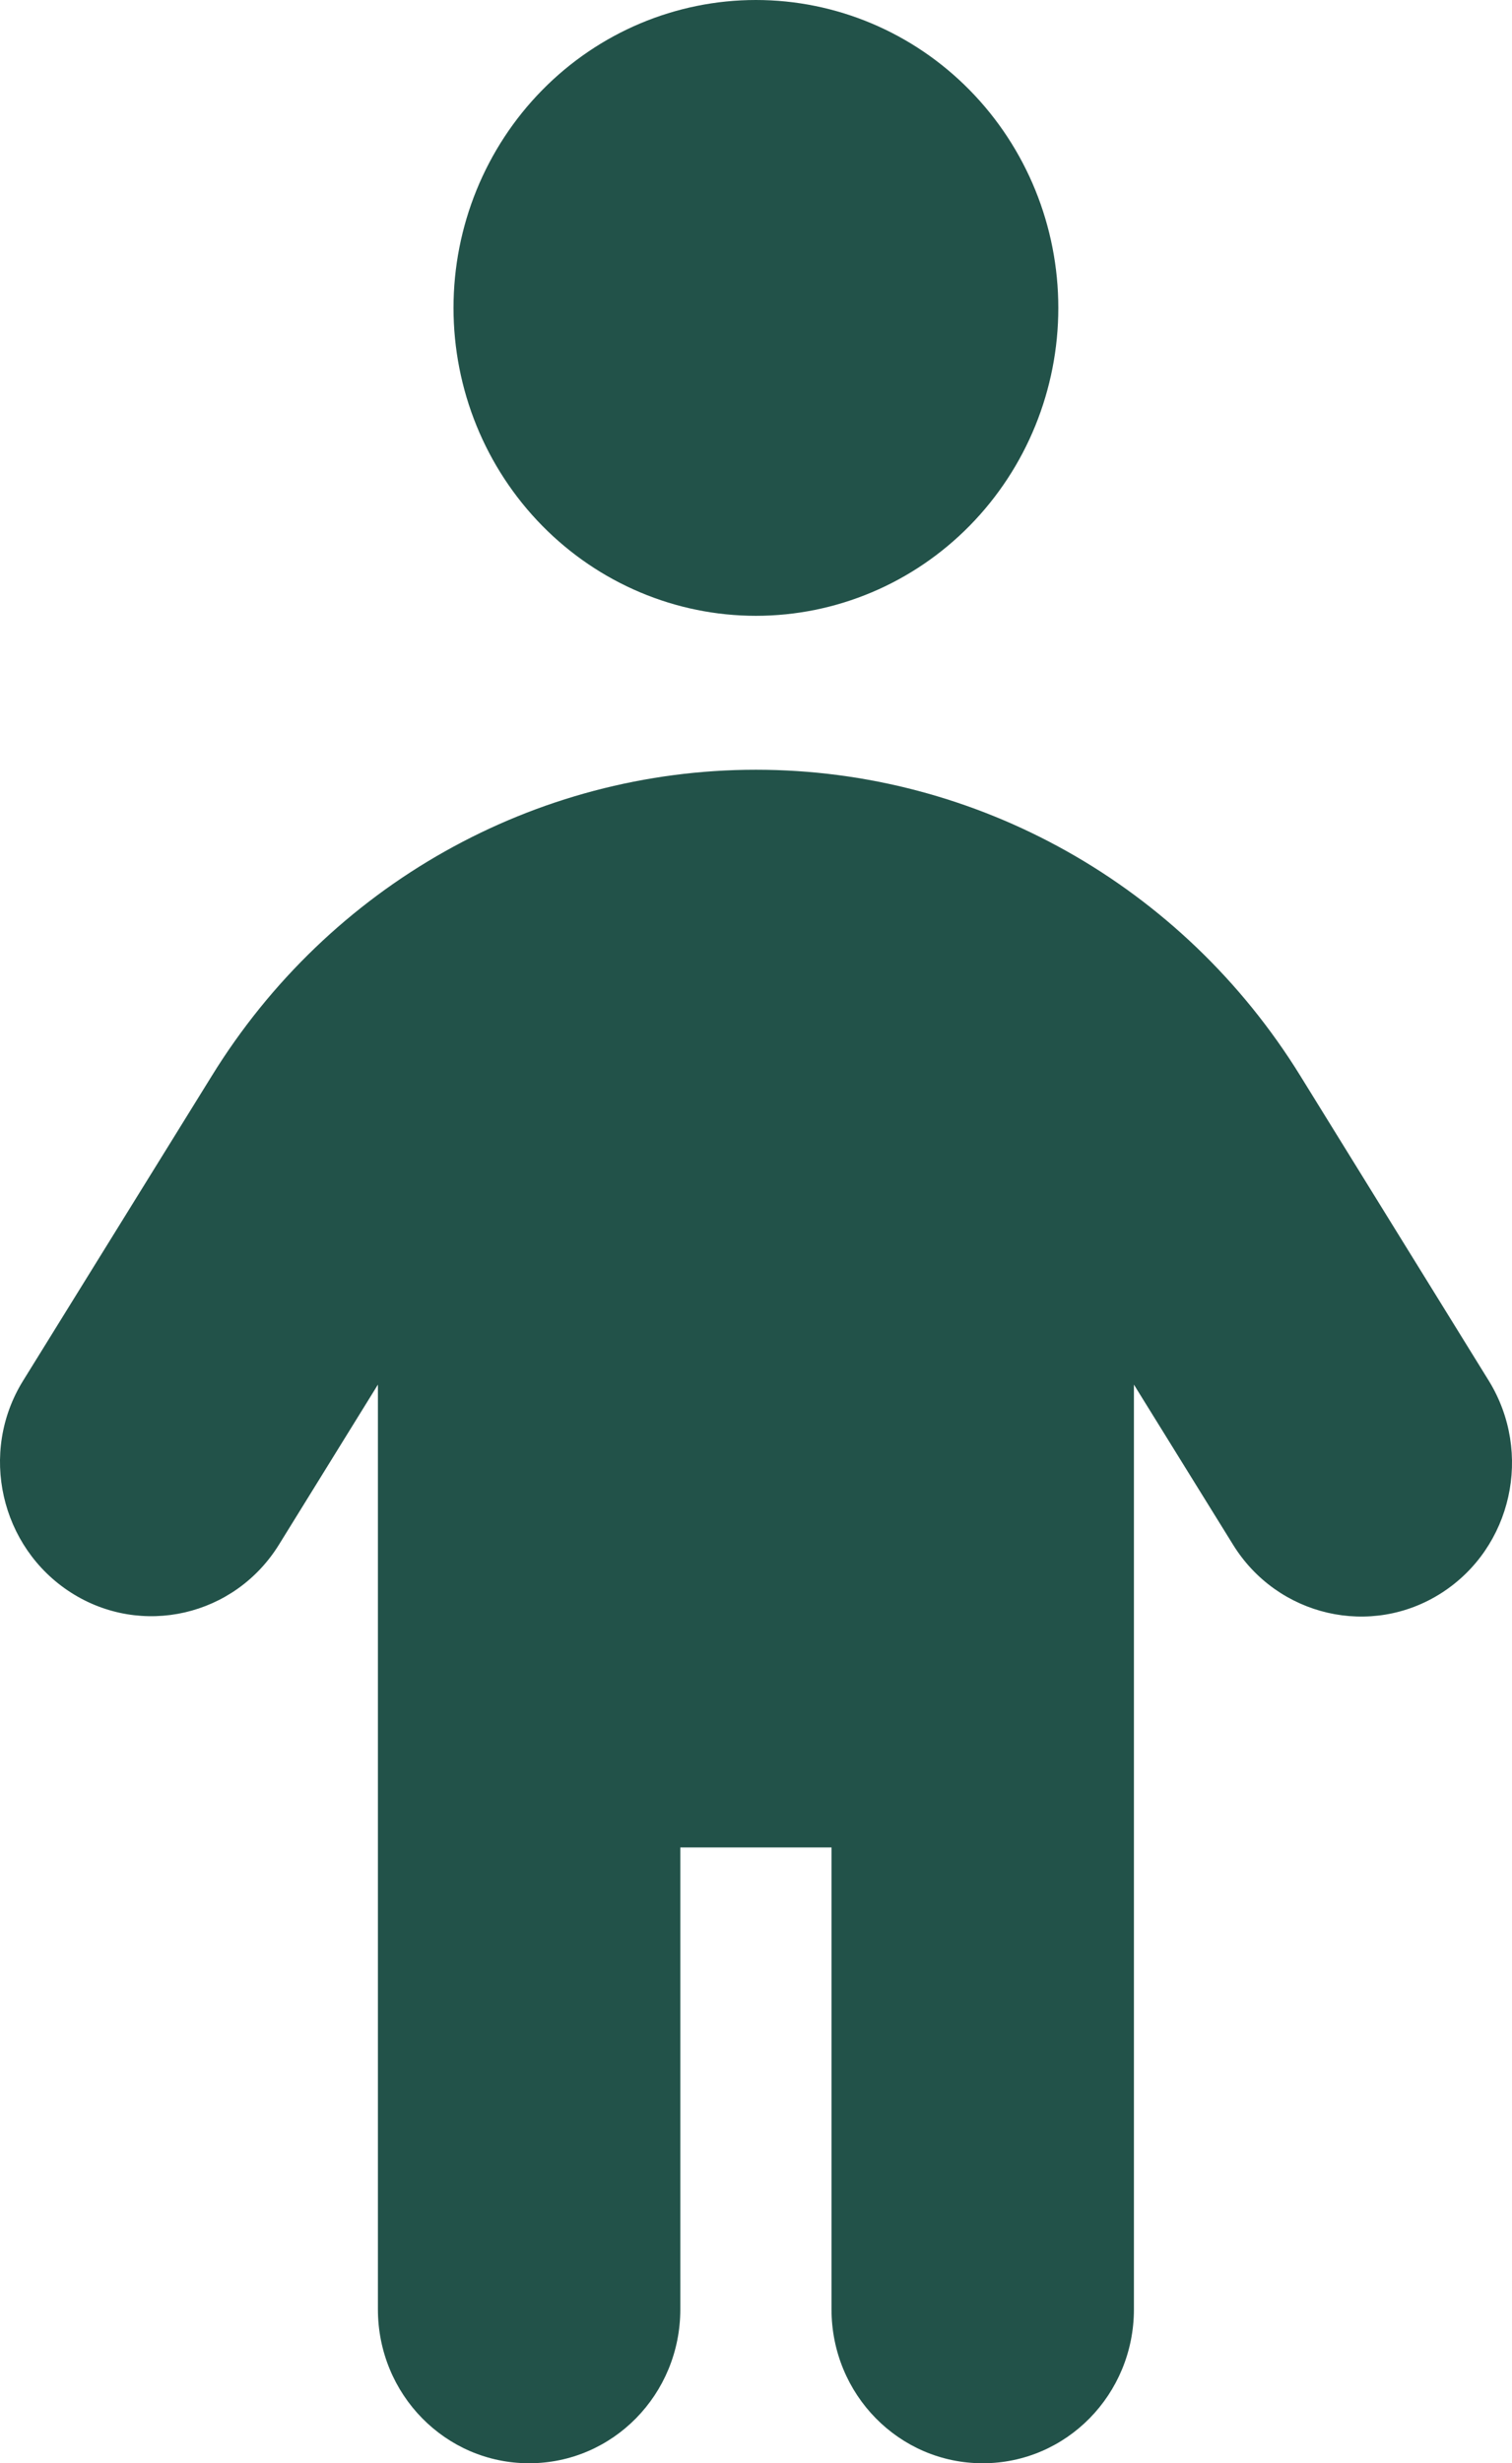<?xml version="1.0" encoding="UTF-8"?> <svg xmlns="http://www.w3.org/2000/svg" width="35" height="57" viewBox="0 0 35 57" fill="none"><path d="M10.498 7.125C10.498 5.235 11.236 3.423 12.549 2.087C13.861 0.751 15.642 0 17.498 0C19.355 0 21.136 0.751 22.448 2.087C23.761 3.423 24.498 5.235 24.498 7.125C24.498 9.015 23.761 10.827 22.448 12.163C21.136 13.499 19.355 14.25 17.498 14.25C15.642 14.25 13.861 13.499 12.549 12.163C11.236 10.827 10.498 9.015 10.498 7.125ZM15.748 42.75V53.438C15.748 55.408 14.184 57 12.248 57C10.312 57 8.748 55.408 8.748 53.438V32.04L6.462 35.736C5.434 37.406 3.269 37.896 1.639 36.85C0.009 35.803 -0.494 33.61 0.534 31.951L4.898 24.904C7.622 20.484 12.38 17.812 17.498 17.812C22.617 17.812 27.375 20.484 30.099 24.893L34.463 31.951C35.491 33.621 34.999 35.814 33.369 36.861C31.739 37.907 29.574 37.406 28.545 35.748L26.248 32.04V53.438C26.248 55.408 24.684 57 22.748 57C20.812 57 19.248 55.408 19.248 53.438V42.75H15.748Z" fill="#225249"></path></svg> 